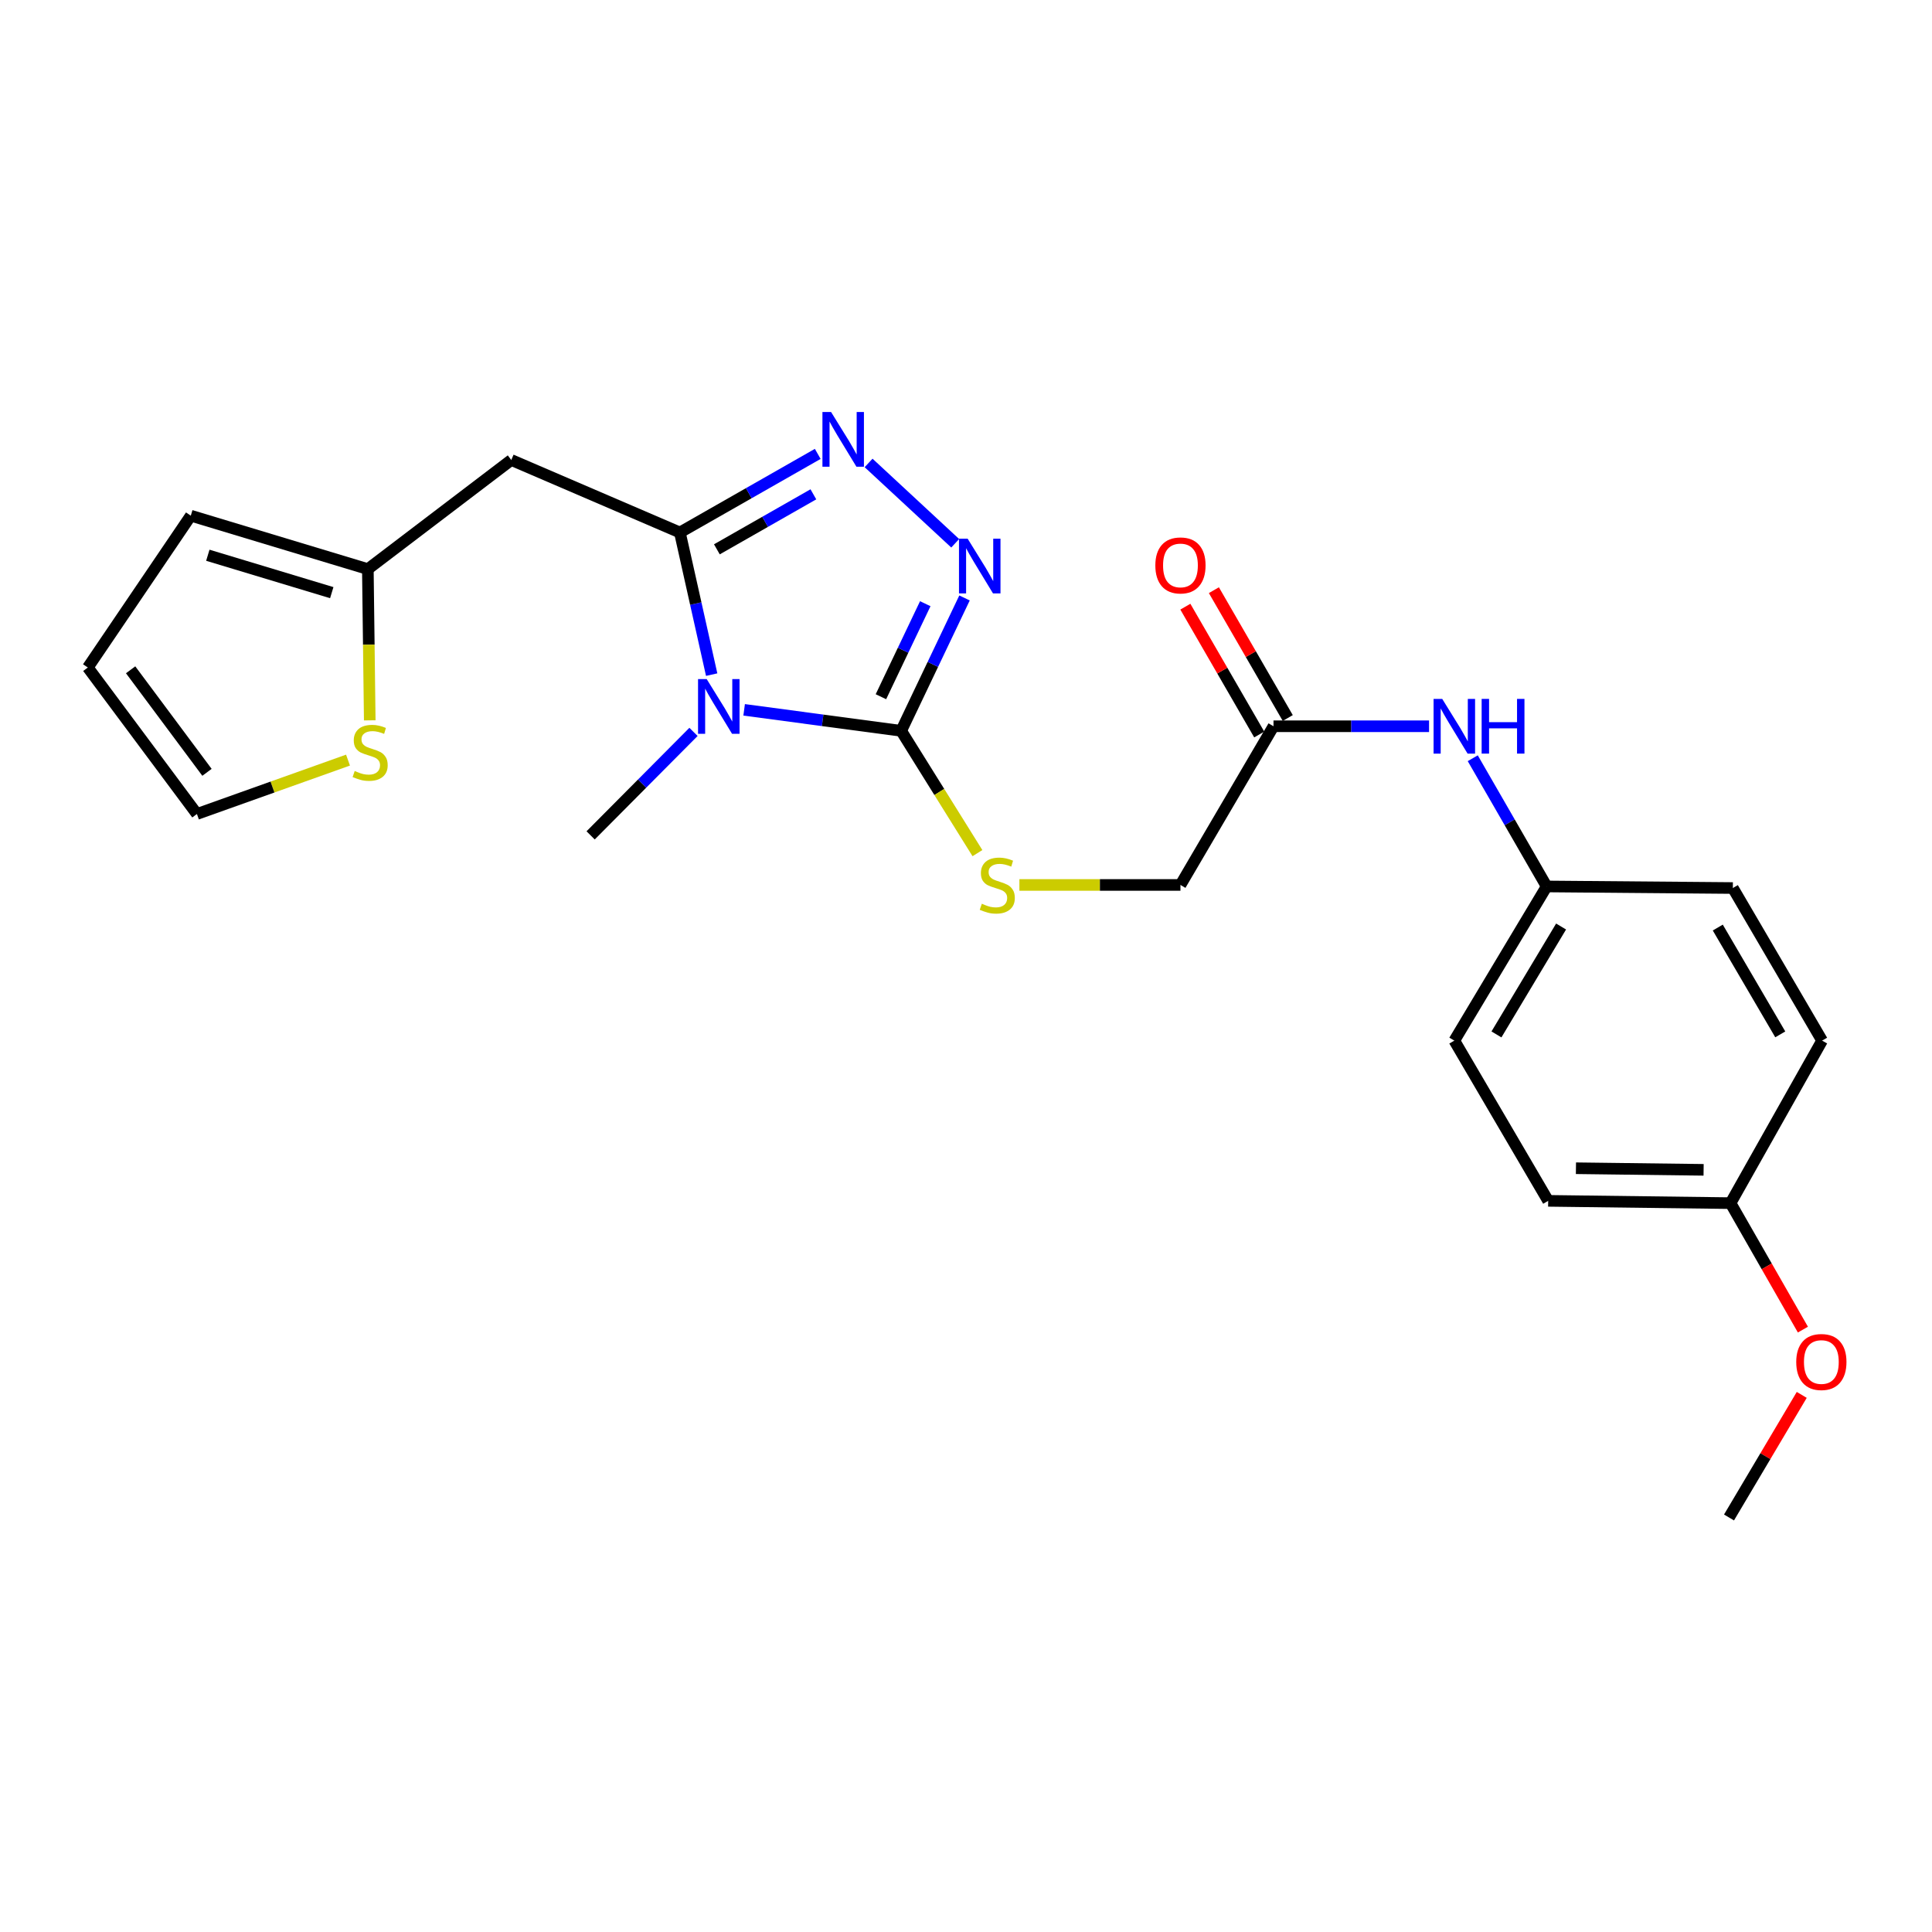 <?xml version='1.0' encoding='iso-8859-1'?>
<svg version='1.1' baseProfile='full'
              xmlns='http://www.w3.org/2000/svg'
                      xmlns:rdkit='http://www.rdkit.org/xml'
                      xmlns:xlink='http://www.w3.org/1999/xlink'
                  xml:space='preserve'
width='1000px' height='1000px' viewBox='0 0 1000 1000'>
<!-- END OF HEADER -->
<rect style='opacity:1.0;fill:#FFFFFF;stroke:none' width='1000' height='1000' x='0' y='0'> </rect>
<path class='bond-0' d='M 368.362,349.189 L 360.133,312.4' style='fill:none;fill-rule:evenodd;stroke:#0000FF;stroke-width:6px;stroke-linecap:butt;stroke-linejoin:miter;stroke-opacity:1' />
<path class='bond-0' d='M 360.133,312.4 L 351.904,275.612' style='fill:none;fill-rule:evenodd;stroke:#000000;stroke-width:6px;stroke-linecap:butt;stroke-linejoin:miter;stroke-opacity:1' />
<path class='bond-1' d='M 385.167,367.41 L 425.808,372.845' style='fill:none;fill-rule:evenodd;stroke:#0000FF;stroke-width:6px;stroke-linecap:butt;stroke-linejoin:miter;stroke-opacity:1' />
<path class='bond-1' d='M 425.808,372.845 L 466.449,378.28' style='fill:none;fill-rule:evenodd;stroke:#000000;stroke-width:6px;stroke-linecap:butt;stroke-linejoin:miter;stroke-opacity:1' />
<path class='bond-15' d='M 358.953,378.826 L 332.33,405.609' style='fill:none;fill-rule:evenodd;stroke:#0000FF;stroke-width:6px;stroke-linecap:butt;stroke-linejoin:miter;stroke-opacity:1' />
<path class='bond-15' d='M 332.33,405.609 L 305.708,432.391' style='fill:none;fill-rule:evenodd;stroke:#000000;stroke-width:6px;stroke-linecap:butt;stroke-linejoin:miter;stroke-opacity:1' />
<path class='bond-2' d='M 351.904,275.612 L 387.582,255.273' style='fill:none;fill-rule:evenodd;stroke:#000000;stroke-width:6px;stroke-linecap:butt;stroke-linejoin:miter;stroke-opacity:1' />
<path class='bond-2' d='M 387.582,255.273 L 423.259,234.934' style='fill:none;fill-rule:evenodd;stroke:#0000FF;stroke-width:6px;stroke-linecap:butt;stroke-linejoin:miter;stroke-opacity:1' />
<path class='bond-2' d='M 371.057,284.332 L 396.031,270.095' style='fill:none;fill-rule:evenodd;stroke:#000000;stroke-width:6px;stroke-linecap:butt;stroke-linejoin:miter;stroke-opacity:1' />
<path class='bond-2' d='M 396.031,270.095 L 421.005,255.858' style='fill:none;fill-rule:evenodd;stroke:#0000FF;stroke-width:6px;stroke-linecap:butt;stroke-linejoin:miter;stroke-opacity:1' />
<path class='bond-4' d='M 351.904,275.612 L 264.638,238.088' style='fill:none;fill-rule:evenodd;stroke:#000000;stroke-width:6px;stroke-linecap:butt;stroke-linejoin:miter;stroke-opacity:1' />
<path class='bond-3' d='M 466.449,378.28 L 482.842,343.89' style='fill:none;fill-rule:evenodd;stroke:#000000;stroke-width:6px;stroke-linecap:butt;stroke-linejoin:miter;stroke-opacity:1' />
<path class='bond-3' d='M 482.842,343.89 L 499.234,309.499' style='fill:none;fill-rule:evenodd;stroke:#0000FF;stroke-width:6px;stroke-linecap:butt;stroke-linejoin:miter;stroke-opacity:1' />
<path class='bond-3' d='M 455.966,360.622 L 467.441,336.549' style='fill:none;fill-rule:evenodd;stroke:#000000;stroke-width:6px;stroke-linecap:butt;stroke-linejoin:miter;stroke-opacity:1' />
<path class='bond-3' d='M 467.441,336.549 L 478.916,312.475' style='fill:none;fill-rule:evenodd;stroke:#0000FF;stroke-width:6px;stroke-linecap:butt;stroke-linejoin:miter;stroke-opacity:1' />
<path class='bond-6' d='M 466.449,378.28 L 486.184,409.93' style='fill:none;fill-rule:evenodd;stroke:#000000;stroke-width:6px;stroke-linecap:butt;stroke-linejoin:miter;stroke-opacity:1' />
<path class='bond-6' d='M 486.184,409.93 L 505.92,441.579' style='fill:none;fill-rule:evenodd;stroke:#CCCC00;stroke-width:6px;stroke-linecap:butt;stroke-linejoin:miter;stroke-opacity:1' />
<path class='bond-24' d='M 449.581,239.621 L 494.409,281.196' style='fill:none;fill-rule:evenodd;stroke:#0000FF;stroke-width:6px;stroke-linecap:butt;stroke-linejoin:miter;stroke-opacity:1' />
<path class='bond-5' d='M 264.638,238.088 L 190.395,294.569' style='fill:none;fill-rule:evenodd;stroke:#000000;stroke-width:6px;stroke-linecap:butt;stroke-linejoin:miter;stroke-opacity:1' />
<path class='bond-7' d='M 190.395,294.569 L 190.889,333.71' style='fill:none;fill-rule:evenodd;stroke:#000000;stroke-width:6px;stroke-linecap:butt;stroke-linejoin:miter;stroke-opacity:1' />
<path class='bond-7' d='M 190.889,333.71 L 191.382,372.852' style='fill:none;fill-rule:evenodd;stroke:#CCCC00;stroke-width:6px;stroke-linecap:butt;stroke-linejoin:miter;stroke-opacity:1' />
<path class='bond-11' d='M 190.395,294.569 L 98.751,266.911' style='fill:none;fill-rule:evenodd;stroke:#000000;stroke-width:6px;stroke-linecap:butt;stroke-linejoin:miter;stroke-opacity:1' />
<path class='bond-11' d='M 171.72,306.753 L 107.568,287.393' style='fill:none;fill-rule:evenodd;stroke:#000000;stroke-width:6px;stroke-linecap:butt;stroke-linejoin:miter;stroke-opacity:1' />
<path class='bond-14' d='M 527.641,458.049 L 569.321,458.049' style='fill:none;fill-rule:evenodd;stroke:#CCCC00;stroke-width:6px;stroke-linecap:butt;stroke-linejoin:miter;stroke-opacity:1' />
<path class='bond-14' d='M 569.321,458.049 L 611.001,458.049' style='fill:none;fill-rule:evenodd;stroke:#000000;stroke-width:6px;stroke-linecap:butt;stroke-linejoin:miter;stroke-opacity:1' />
<path class='bond-10' d='M 180.13,393.429 L 141.028,407.375' style='fill:none;fill-rule:evenodd;stroke:#CCCC00;stroke-width:6px;stroke-linecap:butt;stroke-linejoin:miter;stroke-opacity:1' />
<path class='bond-10' d='M 141.028,407.375 L 101.926,421.321' style='fill:none;fill-rule:evenodd;stroke:#000000;stroke-width:6px;stroke-linecap:butt;stroke-linejoin:miter;stroke-opacity:1' />
<path class='bond-8' d='M 659.16,375.911 L 611.001,458.049' style='fill:none;fill-rule:evenodd;stroke:#000000;stroke-width:6px;stroke-linecap:butt;stroke-linejoin:miter;stroke-opacity:1' />
<path class='bond-9' d='M 659.16,375.911 L 699.419,375.911' style='fill:none;fill-rule:evenodd;stroke:#000000;stroke-width:6px;stroke-linecap:butt;stroke-linejoin:miter;stroke-opacity:1' />
<path class='bond-9' d='M 699.419,375.911 L 739.677,375.911' style='fill:none;fill-rule:evenodd;stroke:#0000FF;stroke-width:6px;stroke-linecap:butt;stroke-linejoin:miter;stroke-opacity:1' />
<path class='bond-13' d='M 666.546,371.642 L 647.426,338.559' style='fill:none;fill-rule:evenodd;stroke:#000000;stroke-width:6px;stroke-linecap:butt;stroke-linejoin:miter;stroke-opacity:1' />
<path class='bond-13' d='M 647.426,338.559 L 628.307,305.476' style='fill:none;fill-rule:evenodd;stroke:#FF0000;stroke-width:6px;stroke-linecap:butt;stroke-linejoin:miter;stroke-opacity:1' />
<path class='bond-13' d='M 651.774,380.179 L 632.655,347.096' style='fill:none;fill-rule:evenodd;stroke:#000000;stroke-width:6px;stroke-linecap:butt;stroke-linejoin:miter;stroke-opacity:1' />
<path class='bond-13' d='M 632.655,347.096 L 613.536,314.013' style='fill:none;fill-rule:evenodd;stroke:#FF0000;stroke-width:6px;stroke-linecap:butt;stroke-linejoin:miter;stroke-opacity:1' />
<path class='bond-16' d='M 762.297,392.463 L 781.422,425.645' style='fill:none;fill-rule:evenodd;stroke:#0000FF;stroke-width:6px;stroke-linecap:butt;stroke-linejoin:miter;stroke-opacity:1' />
<path class='bond-16' d='M 781.422,425.645 L 800.546,458.826' style='fill:none;fill-rule:evenodd;stroke:#000000;stroke-width:6px;stroke-linecap:butt;stroke-linejoin:miter;stroke-opacity:1' />
<path class='bond-25' d='M 101.926,421.321 L 45.455,345.505' style='fill:none;fill-rule:evenodd;stroke:#000000;stroke-width:6px;stroke-linecap:butt;stroke-linejoin:miter;stroke-opacity:1' />
<path class='bond-25' d='M 107.138,399.757 L 67.608,346.686' style='fill:none;fill-rule:evenodd;stroke:#000000;stroke-width:6px;stroke-linecap:butt;stroke-linejoin:miter;stroke-opacity:1' />
<path class='bond-12' d='M 98.751,266.911 L 45.455,345.505' style='fill:none;fill-rule:evenodd;stroke:#000000;stroke-width:6px;stroke-linecap:butt;stroke-linejoin:miter;stroke-opacity:1' />
<path class='bond-18' d='M 800.546,458.826 L 752.757,538.623' style='fill:none;fill-rule:evenodd;stroke:#000000;stroke-width:6px;stroke-linecap:butt;stroke-linejoin:miter;stroke-opacity:1' />
<path class='bond-18' d='M 808.015,479.561 L 774.562,535.419' style='fill:none;fill-rule:evenodd;stroke:#000000;stroke-width:6px;stroke-linecap:butt;stroke-linejoin:miter;stroke-opacity:1' />
<path class='bond-19' d='M 800.546,458.826 L 896.921,459.641' style='fill:none;fill-rule:evenodd;stroke:#000000;stroke-width:6px;stroke-linecap:butt;stroke-linejoin:miter;stroke-opacity:1' />
<path class='bond-17' d='M 895.727,622.743 L 801.333,621.558' style='fill:none;fill-rule:evenodd;stroke:#000000;stroke-width:6px;stroke-linecap:butt;stroke-linejoin:miter;stroke-opacity:1' />
<path class='bond-17' d='M 881.782,605.505 L 815.706,604.676' style='fill:none;fill-rule:evenodd;stroke:#000000;stroke-width:6px;stroke-linecap:butt;stroke-linejoin:miter;stroke-opacity:1' />
<path class='bond-22' d='M 895.727,622.743 L 914.454,655.473' style='fill:none;fill-rule:evenodd;stroke:#000000;stroke-width:6px;stroke-linecap:butt;stroke-linejoin:miter;stroke-opacity:1' />
<path class='bond-22' d='M 914.454,655.473 L 933.182,688.204' style='fill:none;fill-rule:evenodd;stroke:#FF0000;stroke-width:6px;stroke-linecap:butt;stroke-linejoin:miter;stroke-opacity:1' />
<path class='bond-26' d='M 895.727,622.743 L 943.118,538.623' style='fill:none;fill-rule:evenodd;stroke:#000000;stroke-width:6px;stroke-linecap:butt;stroke-linejoin:miter;stroke-opacity:1' />
<path class='bond-21' d='M 752.757,538.623 L 801.333,621.558' style='fill:none;fill-rule:evenodd;stroke:#000000;stroke-width:6px;stroke-linecap:butt;stroke-linejoin:miter;stroke-opacity:1' />
<path class='bond-20' d='M 896.921,459.641 L 943.118,538.623' style='fill:none;fill-rule:evenodd;stroke:#000000;stroke-width:6px;stroke-linecap:butt;stroke-linejoin:miter;stroke-opacity:1' />
<path class='bond-20' d='M 889.124,480.102 L 921.462,535.39' style='fill:none;fill-rule:evenodd;stroke:#000000;stroke-width:6px;stroke-linecap:butt;stroke-linejoin:miter;stroke-opacity:1' />
<path class='bond-23' d='M 932.582,721.992 L 913.756,753.719' style='fill:none;fill-rule:evenodd;stroke:#FF0000;stroke-width:6px;stroke-linecap:butt;stroke-linejoin:miter;stroke-opacity:1' />
<path class='bond-23' d='M 913.756,753.719 L 894.931,785.446' style='fill:none;fill-rule:evenodd;stroke:#000000;stroke-width:6px;stroke-linecap:butt;stroke-linejoin:miter;stroke-opacity:1' />
<path  class='atom-0' d='M 365.786 351.495
L 375.066 366.495
Q 375.986 367.975, 377.466 370.655
Q 378.946 373.335, 379.026 373.495
L 379.026 351.495
L 382.786 351.495
L 382.786 379.815
L 378.906 379.815
L 368.946 363.415
Q 367.786 361.495, 366.546 359.295
Q 365.346 357.095, 364.986 356.415
L 364.986 379.815
L 361.306 379.815
L 361.306 351.495
L 365.786 351.495
' fill='#0000FF'/>
<path  class='atom-3' d='M 430.171 213.265
L 439.451 228.265
Q 440.371 229.745, 441.851 232.425
Q 443.331 235.105, 443.411 235.265
L 443.411 213.265
L 447.171 213.265
L 447.171 241.585
L 443.291 241.585
L 433.331 225.185
Q 432.171 223.265, 430.931 221.065
Q 429.731 218.865, 429.371 218.185
L 429.371 241.585
L 425.691 241.585
L 425.691 213.265
L 430.171 213.265
' fill='#0000FF'/>
<path  class='atom-4' d='M 500.85 278.816
L 510.13 293.816
Q 511.05 295.296, 512.53 297.976
Q 514.01 300.656, 514.09 300.816
L 514.09 278.816
L 517.85 278.816
L 517.85 307.136
L 513.97 307.136
L 504.01 290.736
Q 502.85 288.816, 501.61 286.616
Q 500.41 284.416, 500.05 283.736
L 500.05 307.136
L 496.37 307.136
L 496.37 278.816
L 500.85 278.816
' fill='#0000FF'/>
<path  class='atom-7' d='M 508.19 467.769
Q 508.51 467.889, 509.83 468.449
Q 511.15 469.009, 512.59 469.369
Q 514.07 469.689, 515.51 469.689
Q 518.19 469.689, 519.75 468.409
Q 521.31 467.089, 521.31 464.809
Q 521.31 463.249, 520.51 462.289
Q 519.75 461.329, 518.55 460.809
Q 517.35 460.289, 515.35 459.689
Q 512.83 458.929, 511.31 458.209
Q 509.83 457.489, 508.75 455.969
Q 507.71 454.449, 507.71 451.889
Q 507.71 448.329, 510.11 446.129
Q 512.55 443.929, 517.35 443.929
Q 520.63 443.929, 524.35 445.489
L 523.43 448.569
Q 520.03 447.169, 517.47 447.169
Q 514.71 447.169, 513.19 448.329
Q 511.67 449.449, 511.71 451.409
Q 511.71 452.929, 512.47 453.849
Q 513.27 454.769, 514.39 455.289
Q 515.55 455.809, 517.47 456.409
Q 520.03 457.209, 521.55 458.009
Q 523.07 458.809, 524.15 460.449
Q 525.27 462.049, 525.27 464.809
Q 525.27 468.729, 522.63 470.849
Q 520.03 472.929, 515.67 472.929
Q 513.15 472.929, 511.23 472.369
Q 509.35 471.849, 507.11 470.929
L 508.19 467.769
' fill='#CCCC00'/>
<path  class='atom-8' d='M 183.59 399.061
Q 183.91 399.181, 185.23 399.741
Q 186.55 400.301, 187.99 400.661
Q 189.47 400.981, 190.91 400.981
Q 193.59 400.981, 195.15 399.701
Q 196.71 398.381, 196.71 396.101
Q 196.71 394.541, 195.91 393.581
Q 195.15 392.621, 193.95 392.101
Q 192.75 391.581, 190.75 390.981
Q 188.23 390.221, 186.71 389.501
Q 185.23 388.781, 184.15 387.261
Q 183.11 385.741, 183.11 383.181
Q 183.11 379.621, 185.51 377.421
Q 187.95 375.221, 192.75 375.221
Q 196.03 375.221, 199.75 376.781
L 198.83 379.861
Q 195.43 378.461, 192.87 378.461
Q 190.11 378.461, 188.59 379.621
Q 187.07 380.741, 187.11 382.701
Q 187.11 384.221, 187.87 385.141
Q 188.67 386.061, 189.79 386.581
Q 190.95 387.101, 192.87 387.701
Q 195.43 388.501, 196.95 389.301
Q 198.47 390.101, 199.55 391.741
Q 200.67 393.341, 200.67 396.101
Q 200.67 400.021, 198.03 402.141
Q 195.43 404.221, 191.07 404.221
Q 188.55 404.221, 186.63 403.661
Q 184.75 403.141, 182.51 402.221
L 183.59 399.061
' fill='#CCCC00'/>
<path  class='atom-10' d='M 746.497 361.751
L 755.777 376.751
Q 756.697 378.231, 758.177 380.911
Q 759.657 383.591, 759.737 383.751
L 759.737 361.751
L 763.497 361.751
L 763.497 390.071
L 759.617 390.071
L 749.657 373.671
Q 748.497 371.751, 747.257 369.551
Q 746.057 367.351, 745.697 366.671
L 745.697 390.071
L 742.017 390.071
L 742.017 361.751
L 746.497 361.751
' fill='#0000FF'/>
<path  class='atom-10' d='M 766.897 361.751
L 770.737 361.751
L 770.737 373.791
L 785.217 373.791
L 785.217 361.751
L 789.057 361.751
L 789.057 390.071
L 785.217 390.071
L 785.217 376.991
L 770.737 376.991
L 770.737 390.071
L 766.897 390.071
L 766.897 361.751
' fill='#0000FF'/>
<path  class='atom-14' d='M 598.001 292.658
Q 598.001 285.858, 601.361 282.058
Q 604.721 278.258, 611.001 278.258
Q 617.281 278.258, 620.641 282.058
Q 624.001 285.858, 624.001 292.658
Q 624.001 299.538, 620.601 303.458
Q 617.201 307.338, 611.001 307.338
Q 604.761 307.338, 601.361 303.458
Q 598.001 299.578, 598.001 292.658
M 611.001 304.138
Q 615.321 304.138, 617.641 301.258
Q 620.001 298.338, 620.001 292.658
Q 620.001 287.098, 617.641 284.298
Q 615.321 281.458, 611.001 281.458
Q 606.681 281.458, 604.321 284.258
Q 602.001 287.058, 602.001 292.658
Q 602.001 298.378, 604.321 301.258
Q 606.681 304.138, 611.001 304.138
' fill='#FF0000'/>
<path  class='atom-23' d='M 929.729 704.97
Q 929.729 698.17, 933.089 694.37
Q 936.449 690.57, 942.729 690.57
Q 949.009 690.57, 952.369 694.37
Q 955.729 698.17, 955.729 704.97
Q 955.729 711.85, 952.329 715.77
Q 948.929 719.65, 942.729 719.65
Q 936.489 719.65, 933.089 715.77
Q 929.729 711.89, 929.729 704.97
M 942.729 716.45
Q 947.049 716.45, 949.369 713.57
Q 951.729 710.65, 951.729 704.97
Q 951.729 699.41, 949.369 696.61
Q 947.049 693.77, 942.729 693.77
Q 938.409 693.77, 936.049 696.57
Q 933.729 699.37, 933.729 704.97
Q 933.729 710.69, 936.049 713.57
Q 938.409 716.45, 942.729 716.45
' fill='#FF0000'/>
</svg>
